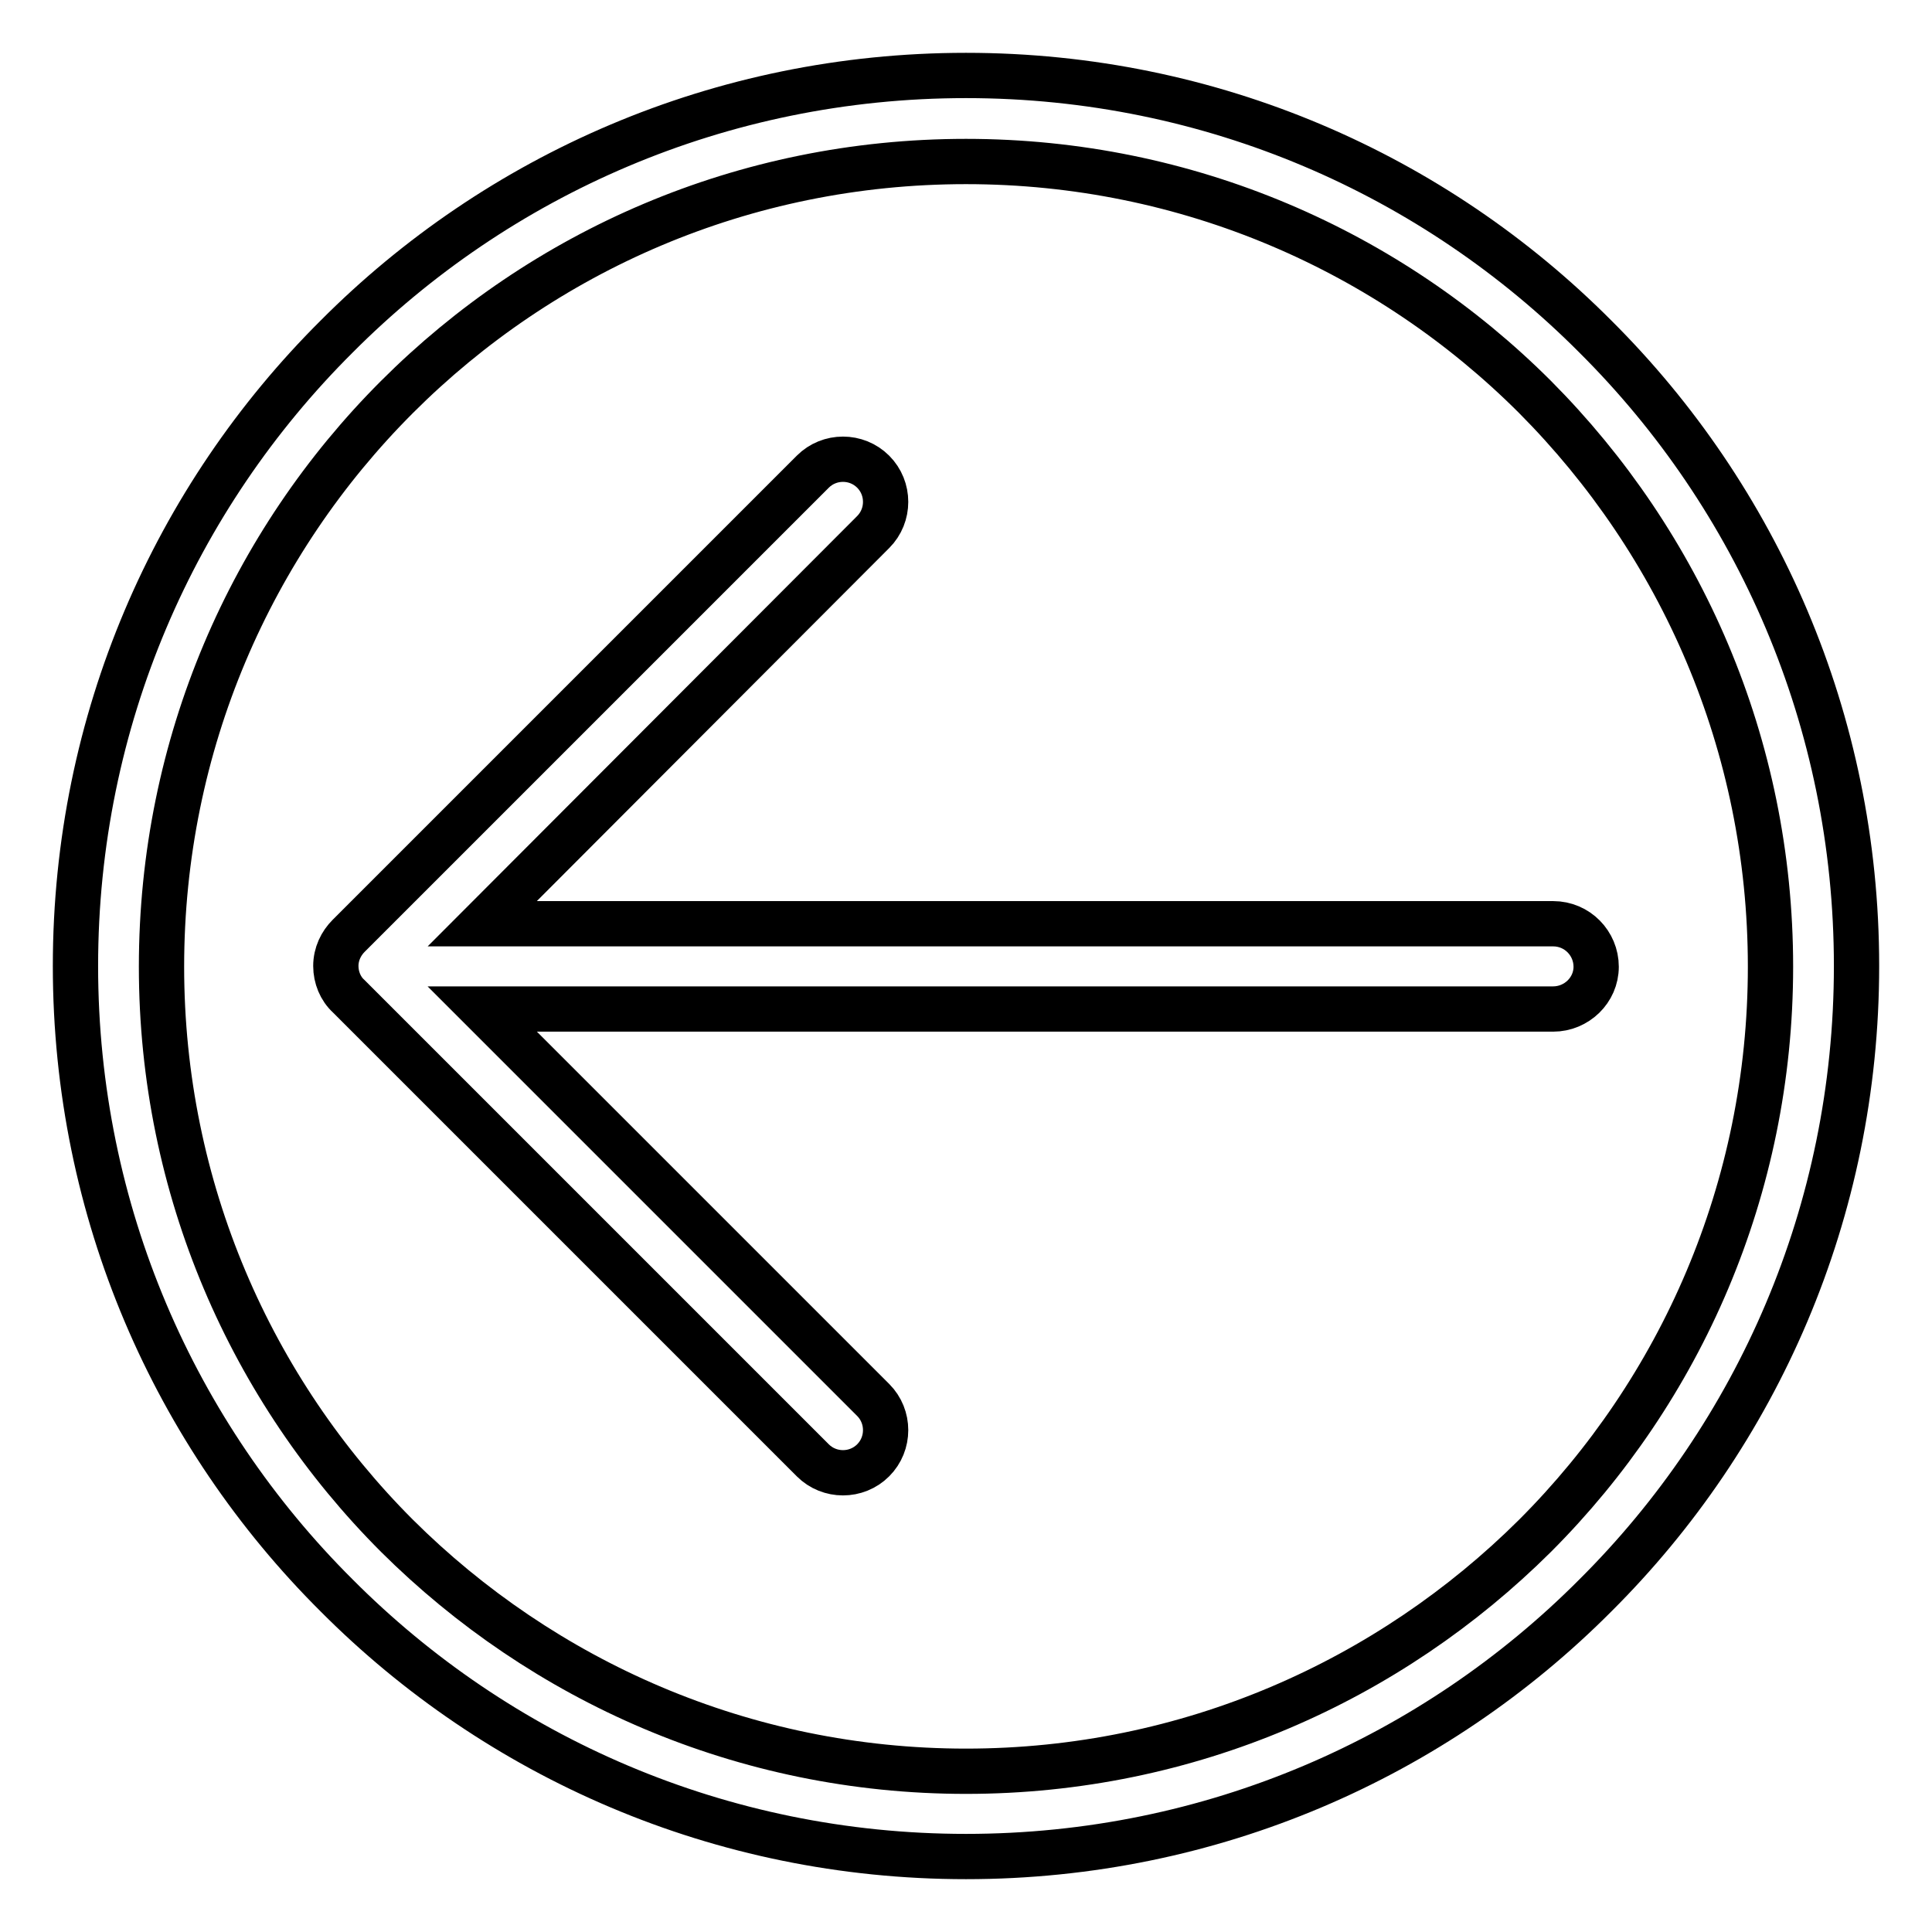 <?xml version="1.0" encoding="utf-8"?>
<!-- Svg Vector Icons : http://www.onlinewebfonts.com/icon -->
<!DOCTYPE svg PUBLIC "-//W3C//DTD SVG 1.1//EN" "http://www.w3.org/Graphics/SVG/1.1/DTD/svg11.dtd">
<svg version="1.1" xmlns="http://www.w3.org/2000/svg" xmlns:xlink="http://www.w3.org/1999/xlink" x="0px" y="0px" viewBox="0 0 256 256" enable-background="new 0 0 256 256" xml:space="preserve">
<g> <path stroke-width="6" fill-opacity="0" stroke="#000000"  d="M10,128c0-32.6,13.2-62.1,34.6-83.4C65.9,23.2,95.4,10,128,10c32.6,0,62.1,13.2,83.4,34.6 C232.8,65.9,246,95.4,246,128c0,32.6-13.2,62.1-34.6,83.4C190.1,232.8,160.6,246,128,246c-32.6,0-62.1-13.2-83.4-34.6 C23.2,190.1,10,160.6,10,128L10,128L10,128z M115.7,70.5c2.2-2.2,2.2-5.8,0-8c-2.2-2.2-5.8-2.2-8,0L46.2,124c-1,1-1.7,2.4-1.7,4 c0,1.5,0.6,3,1.7,4l0,0l0.1,0.1l61.4,61.4c2.2,2.2,5.8,2.2,8,0c2.2-2.2,2.2-5.8,0-8l-51.8-51.8h141.9c3.1,0,5.7-2.5,5.7-5.6 c0-3.1-2.5-5.7-5.7-5.7H63.9L115.7,70.5L115.7,70.5z M128,234.7c29.5,0,56.1-12,75.4-31.2c19.3-19.3,31.2-46,31.2-75.4 c0-29.5-11.9-56.1-31.2-75.5c-19.3-19.3-46-31.2-75.4-31.2c-29.5,0-56.1,11.9-75.4,31.2c-19.3,19.3-31.2,46-31.2,75.5 c0,29.4,11.9,56.1,31.2,75.4C71.9,222.7,98.5,234.7,128,234.7L128,234.7z"/></g>
</svg>